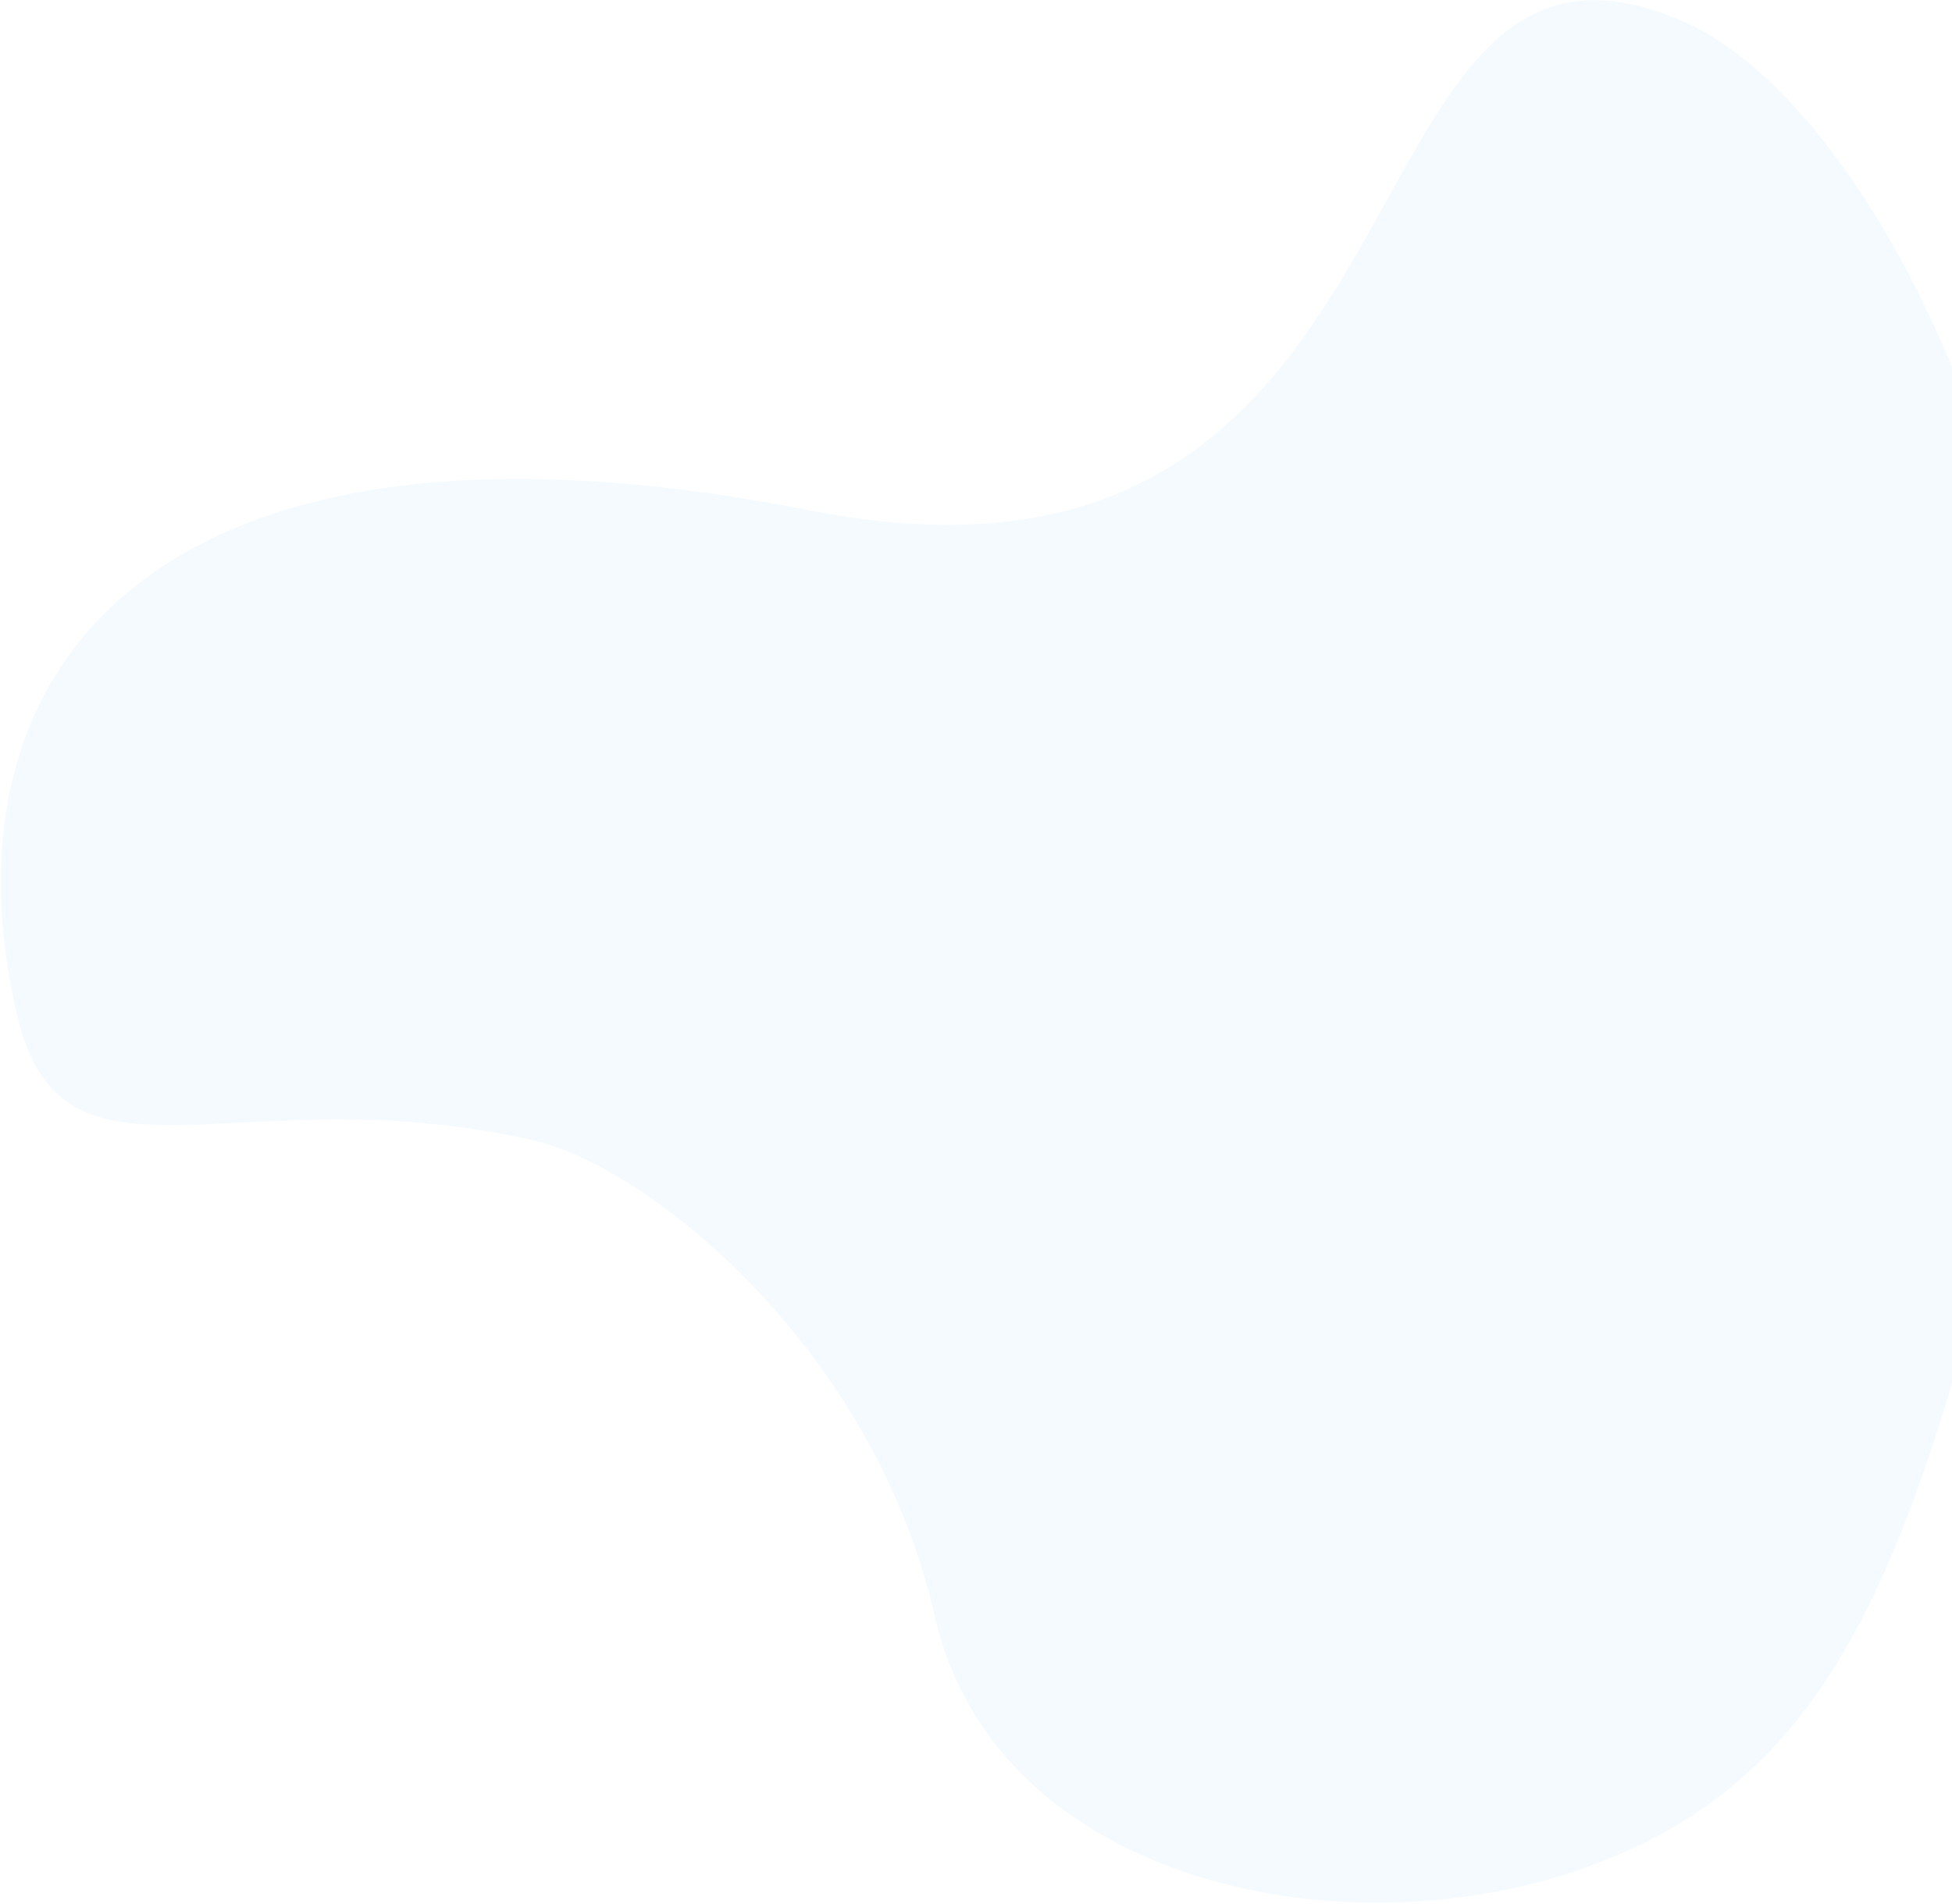 <svg width="1794" height="1750" viewBox="0 0 1794 1750" fill="none" xmlns="http://www.w3.org/2000/svg">
<g style="mix-blend-mode:multiply" opacity="0.1">
<path d="M16.189 935.051C-60.688 613.321 144.315 350.801 744.253 469.147C1344.19 587.494 1215.19 -124.953 1546.69 19.547C1748.71 107.61 1961.85 609.542 1862.19 1014.55C1762.53 1419.55 1698.19 1624.55 1468.69 1712.55C1239.19 1800.55 914.687 1731.05 859.187 1486.05C803.687 1241.05 597.932 1072.78 489.187 1048.05C219.263 986.669 58.03 1110.16 16.189 935.051Z" fill="#92D1F7"/>
</g>
</svg>
